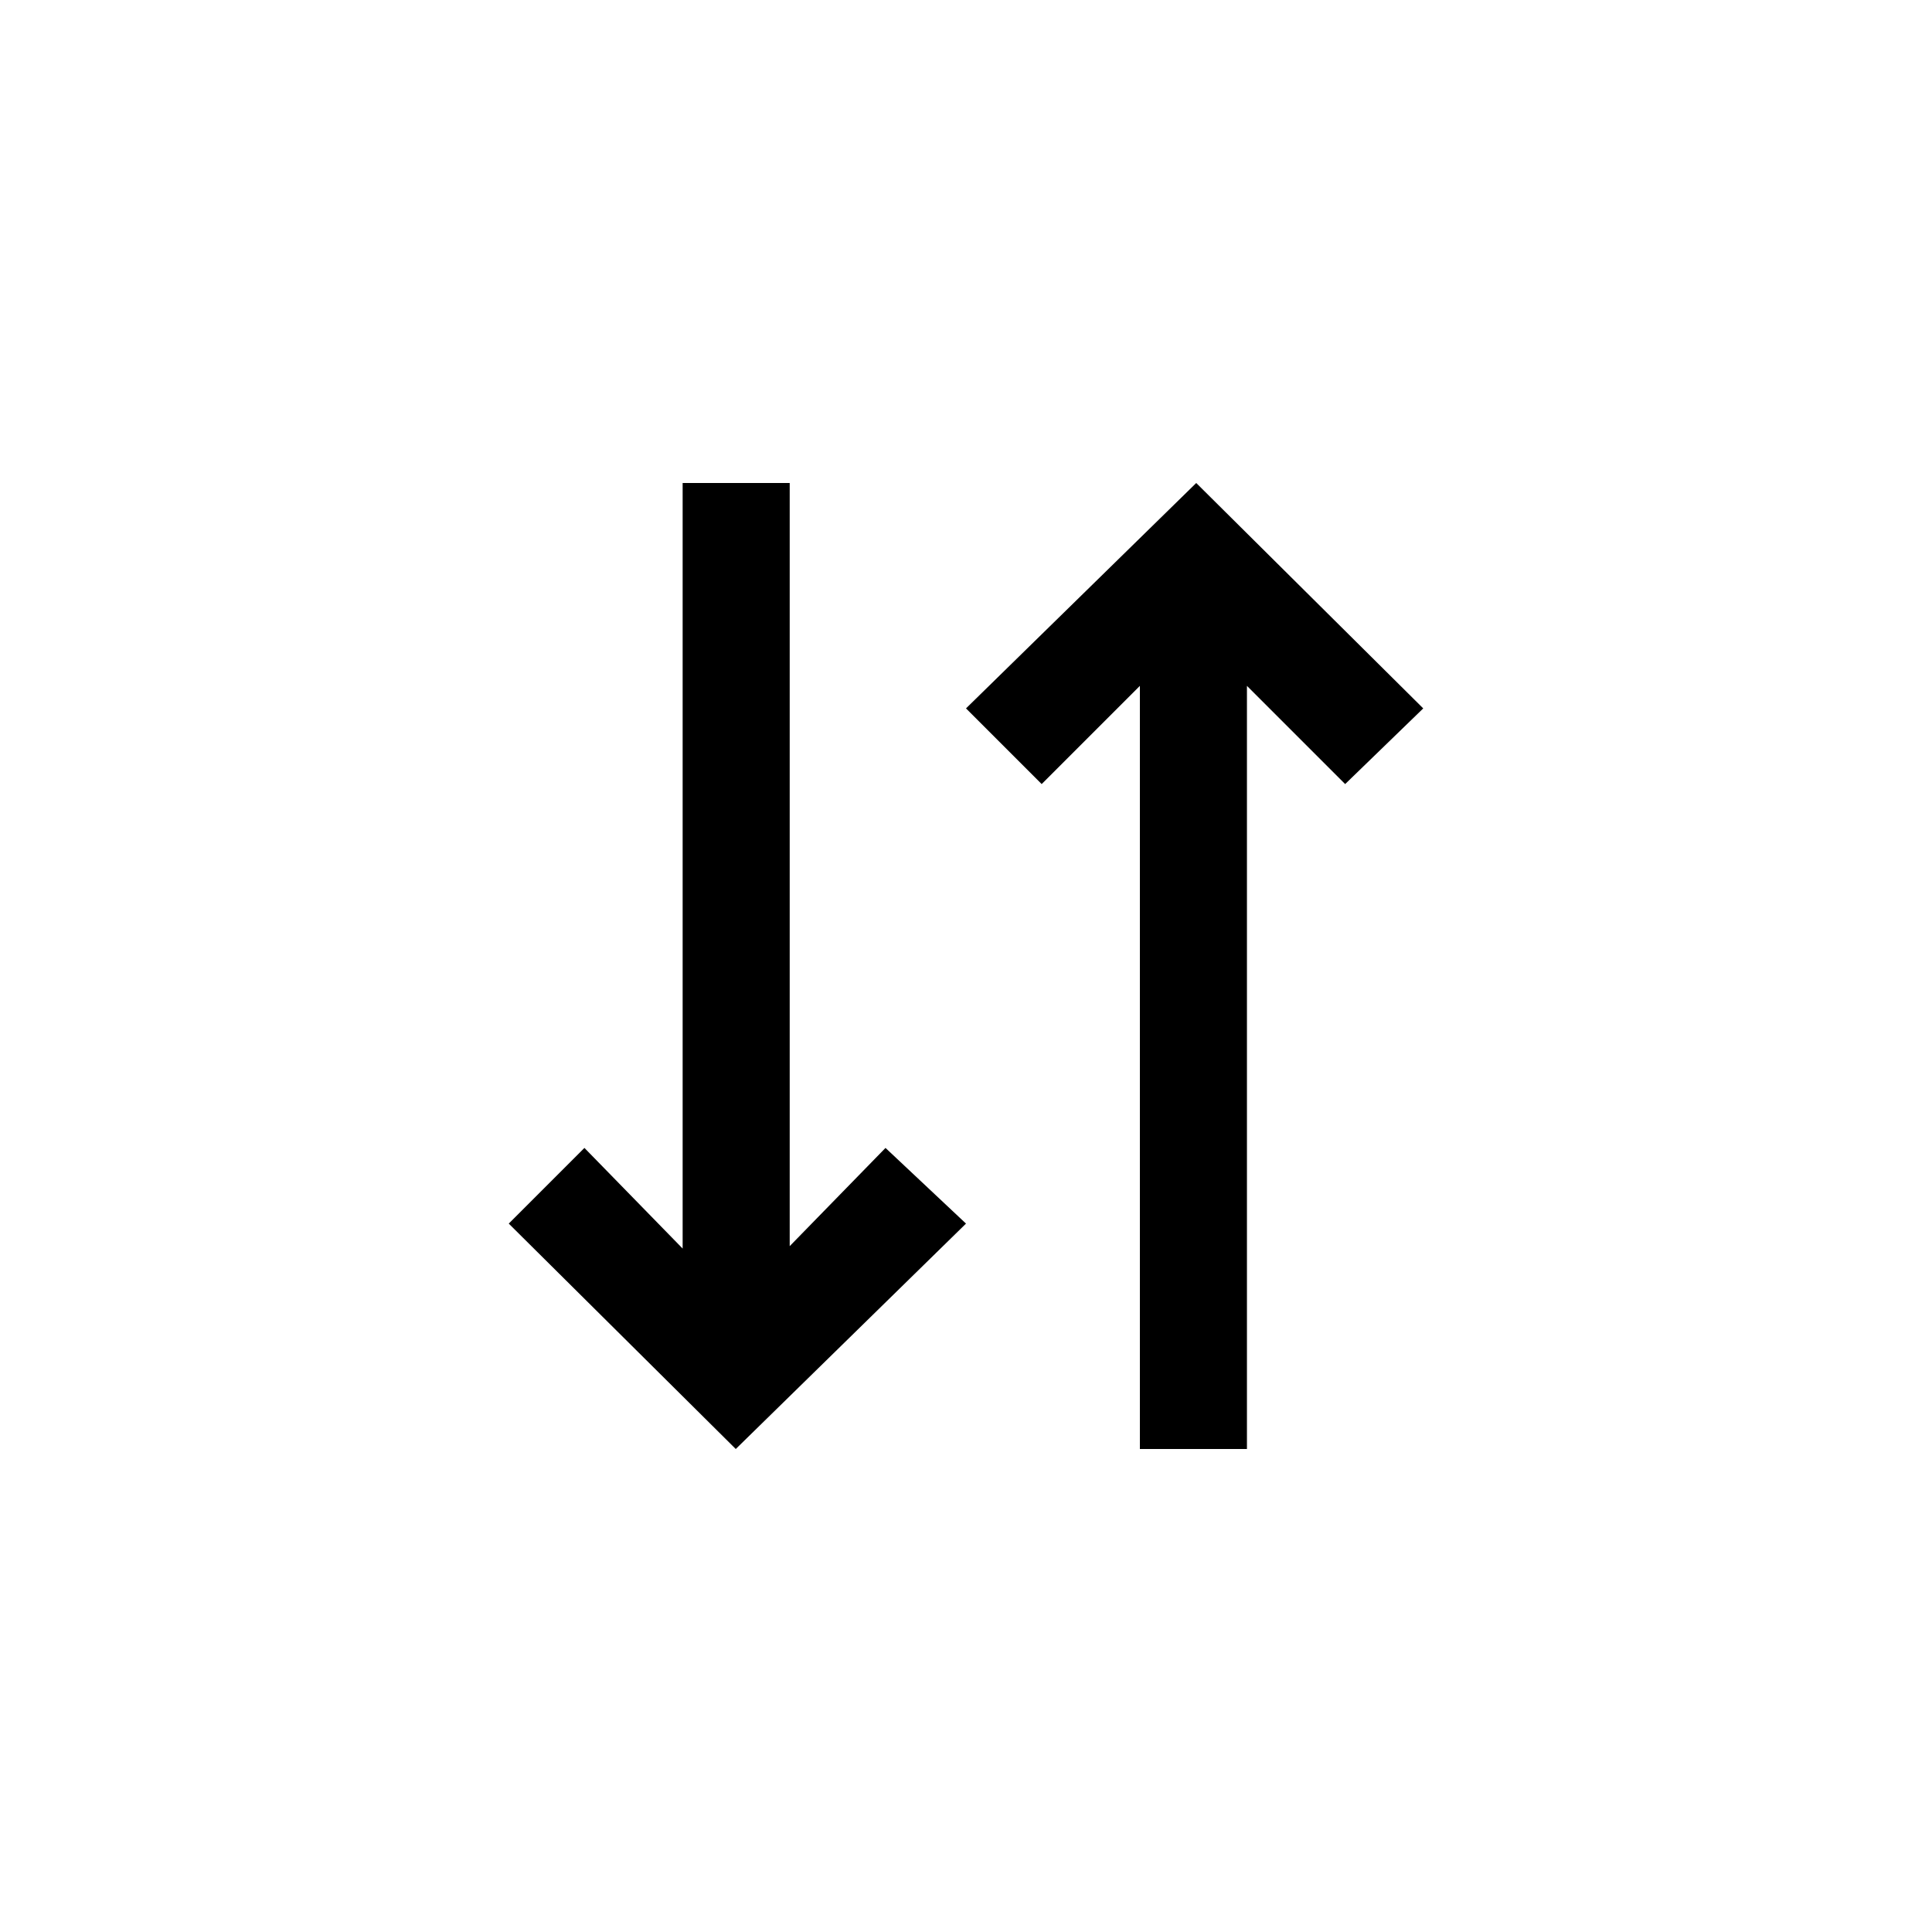 <svg id="Icons" xmlns="http://www.w3.org/2000/svg" viewBox="0 0 24 24"><title>sort</title><path d="M11,14.26,9.81,15.48V6H8.48v9.51L7.26,14.26l-.94.94L9.14,18,12,15.2Z"/><path d="M17.68,8.8,14.86,6,12,8.8l.94.94,1.22-1.22V18h1.33V8.52l1.22,1.22Z"/></svg>